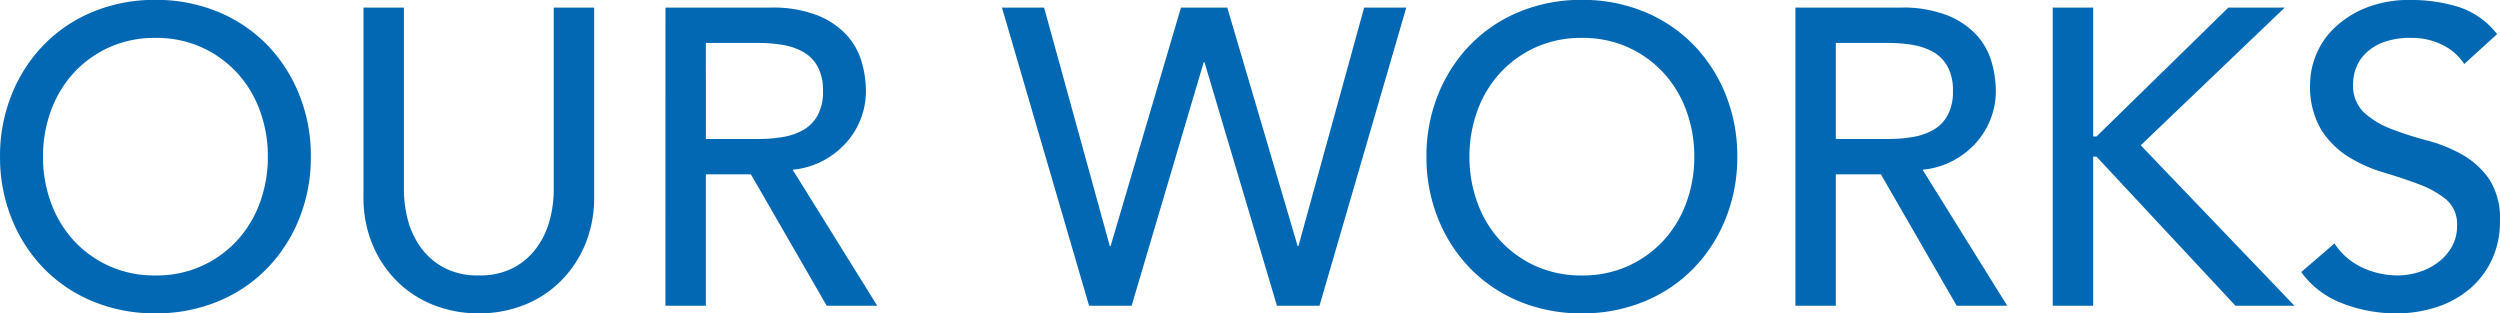 <svg xmlns="http://www.w3.org/2000/svg" width="332.416" height="41.664" viewBox="0 0 332.416 41.664">
  <path id="パス_1487" data-name="パス 1487" d="M23.3,1.008a21.373,21.373,0,0,1-8.344-1.6,19.432,19.432,0,0,1-6.524-4.4,20.318,20.318,0,0,1-4.256-6.608,21.75,21.75,0,0,1-1.54-8.232,21.75,21.75,0,0,1,1.54-8.232,20.318,20.318,0,0,1,4.256-6.608,19.432,19.432,0,0,1,6.524-4.4,21.373,21.373,0,0,1,8.344-1.6,21.373,21.373,0,0,1,8.344,1.6,19.432,19.432,0,0,1,6.524,4.4,20.318,20.318,0,0,1,4.256,6.608,21.75,21.75,0,0,1,1.54,8.232,21.75,21.75,0,0,1-1.54,8.232,20.318,20.318,0,0,1-4.256,6.608,19.432,19.432,0,0,1-6.524,4.4A21.373,21.373,0,0,1,23.3,1.008Zm0-5.04a14.594,14.594,0,0,0,6.16-1.26,14.6,14.6,0,0,0,4.7-3.388,14.939,14.939,0,0,0,3.024-5.012,17.574,17.574,0,0,0,1.064-6.132,17.574,17.574,0,0,0-1.064-6.132,14.939,14.939,0,0,0-3.024-5.012,14.6,14.6,0,0,0-4.7-3.388,14.594,14.594,0,0,0-6.16-1.26,14.594,14.594,0,0,0-6.16,1.26,14.6,14.6,0,0,0-4.7,3.388,14.939,14.939,0,0,0-3.024,5.012,17.574,17.574,0,0,0-1.064,6.132,17.574,17.574,0,0,0,1.064,6.132A14.939,14.939,0,0,0,12.432-8.68a14.6,14.6,0,0,0,4.7,3.388A14.594,14.594,0,0,0,23.3-4.032Zm33.04-35.616v24.3a15.594,15.594,0,0,0,.5,3.836A11.1,11.1,0,0,0,58.52-7.84,9.126,9.126,0,0,0,61.6-5.1a9.528,9.528,0,0,0,4.7,1.064,9.528,9.528,0,0,0,4.7-1.064,9.126,9.126,0,0,0,3.08-2.744,11.1,11.1,0,0,0,1.68-3.668,15.6,15.6,0,0,0,.5-3.836v-24.3h5.376V-14.5a16.26,16.26,0,0,1-1.176,6.3,14.982,14.982,0,0,1-3.248,4.9A14.34,14.34,0,0,1,72.352-.112,16.134,16.134,0,0,1,66.3,1.008a16.134,16.134,0,0,1-6.048-1.12A14.34,14.34,0,0,1,55.384-3.3a14.982,14.982,0,0,1-3.248-4.9,16.26,16.26,0,0,1-1.176-6.3V-39.648Zm34.776,0h13.944a16.3,16.3,0,0,1,6.272,1.036,10.666,10.666,0,0,1,3.892,2.632,8.966,8.966,0,0,1,1.988,3.584,14.13,14.13,0,0,1,.56,3.836,10.218,10.218,0,0,1-.672,3.668,10.366,10.366,0,0,1-1.932,3.192,11.034,11.034,0,0,1-3.08,2.408,10.722,10.722,0,0,1-4.06,1.2L119.28,0h-6.72L102.48-17.472H96.488V0H91.112Zm5.376,17.472h7.056a19.214,19.214,0,0,0,3.108-.252,8.351,8.351,0,0,0,2.744-.924,5.054,5.054,0,0,0,1.932-1.932,6.5,6.5,0,0,0,.728-3.276,6.5,6.5,0,0,0-.728-3.276,5.054,5.054,0,0,0-1.932-1.932,8.351,8.351,0,0,0-2.744-.924,19.214,19.214,0,0,0-3.108-.252H96.488Zm39.368-17.472h5.6l8.736,31.7h.112l9.352-31.7h6.16l9.352,31.7h.112l8.736-31.7h5.6L178.08,0h-5.656l-9.632-32.368h-.112L153.1,0h-5.656ZM212.968,1.008a21.373,21.373,0,0,1-8.344-1.6,19.432,19.432,0,0,1-6.524-4.4,20.319,20.319,0,0,1-4.256-6.608,21.75,21.75,0,0,1-1.54-8.232,21.75,21.75,0,0,1,1.54-8.232,20.319,20.319,0,0,1,4.256-6.608,19.432,19.432,0,0,1,6.524-4.4,21.373,21.373,0,0,1,8.344-1.6,21.373,21.373,0,0,1,8.344,1.6,19.432,19.432,0,0,1,6.524,4.4,20.318,20.318,0,0,1,4.256,6.608,21.749,21.749,0,0,1,1.54,8.232,21.749,21.749,0,0,1-1.54,8.232,20.318,20.318,0,0,1-4.256,6.608,19.432,19.432,0,0,1-6.524,4.4A21.373,21.373,0,0,1,212.968,1.008Zm0-5.04a14.594,14.594,0,0,0,6.16-1.26,14.6,14.6,0,0,0,4.7-3.388,14.94,14.94,0,0,0,3.024-5.012,17.574,17.574,0,0,0,1.064-6.132,17.574,17.574,0,0,0-1.064-6.132,14.94,14.94,0,0,0-3.024-5.012,14.6,14.6,0,0,0-4.7-3.388,14.594,14.594,0,0,0-6.16-1.26,14.594,14.594,0,0,0-6.16,1.26,14.6,14.6,0,0,0-4.7,3.388,14.939,14.939,0,0,0-3.024,5.012,17.574,17.574,0,0,0-1.064,6.132,17.574,17.574,0,0,0,1.064,6.132A14.939,14.939,0,0,0,202.1-8.68a14.6,14.6,0,0,0,4.7,3.388A14.594,14.594,0,0,0,212.968-4.032ZM241.36-39.648H255.3a16.3,16.3,0,0,1,6.272,1.036,10.666,10.666,0,0,1,3.892,2.632,8.966,8.966,0,0,1,1.988,3.584,14.13,14.13,0,0,1,.56,3.836,10.218,10.218,0,0,1-.672,3.668,10.366,10.366,0,0,1-1.932,3.192,11.034,11.034,0,0,1-3.08,2.408,10.722,10.722,0,0,1-4.06,1.2L269.528,0h-6.72l-10.08-17.472h-5.992V0H241.36Zm5.376,17.472h7.056a19.214,19.214,0,0,0,3.108-.252,8.351,8.351,0,0,0,2.744-.924,5.054,5.054,0,0,0,1.932-1.932,6.5,6.5,0,0,0,.728-3.276,6.5,6.5,0,0,0-.728-3.276,5.054,5.054,0,0,0-1.932-1.932,8.351,8.351,0,0,0-2.744-.924,19.214,19.214,0,0,0-3.108-.252h-7.056Zm28.84-17.472h5.376v17.136h.448l17.528-17.136h7.5L287.28-21.336,307.72,0h-7.84L281.4-19.824h-.448V0h-5.376ZM313.04-8.288a8.832,8.832,0,0,0,3.724,3.22,11.139,11.139,0,0,0,4.676,1.036,9.521,9.521,0,0,0,2.744-.42,8.336,8.336,0,0,0,2.548-1.26,6.872,6.872,0,0,0,1.876-2.072,5.508,5.508,0,0,0,.728-2.856,4.281,4.281,0,0,0-1.456-3.5,12.571,12.571,0,0,0-3.612-2.016q-2.156-.812-4.7-1.568a19.129,19.129,0,0,1-4.7-2.1,11.5,11.5,0,0,1-3.612-3.612,11.248,11.248,0,0,1-1.456-6.132,10.29,10.29,0,0,1,.756-3.7,10.29,10.29,0,0,1,2.38-3.584,13.132,13.132,0,0,1,4.172-2.716,15.525,15.525,0,0,1,6.132-1.092,21.391,21.391,0,0,1,6.216.9,10.678,10.678,0,0,1,5.208,3.64l-4.368,3.976a7.249,7.249,0,0,0-2.856-2.52,9.038,9.038,0,0,0-4.2-.952,10.184,10.184,0,0,0-3.724.588,6.692,6.692,0,0,0-2.38,1.512,5.342,5.342,0,0,0-1.26,1.988,6.093,6.093,0,0,0-.364,1.96A5,5,0,0,0,316.96-25.7a11.308,11.308,0,0,0,3.612,2.184,43.6,43.6,0,0,0,4.7,1.512,20.131,20.131,0,0,1,4.7,1.876,10.934,10.934,0,0,1,3.612,3.248,9.552,9.552,0,0,1,1.456,5.628A11.846,11.846,0,0,1,333.956-6.1a11.435,11.435,0,0,1-2.94,3.864A13.044,13.044,0,0,1,326.648.168a16.892,16.892,0,0,1-5.376.84,19.552,19.552,0,0,1-7.224-1.344,11.879,11.879,0,0,1-5.432-4.144Z" transform="translate(-2.632 40.656)" fill="#0268b3"/>
</svg>
